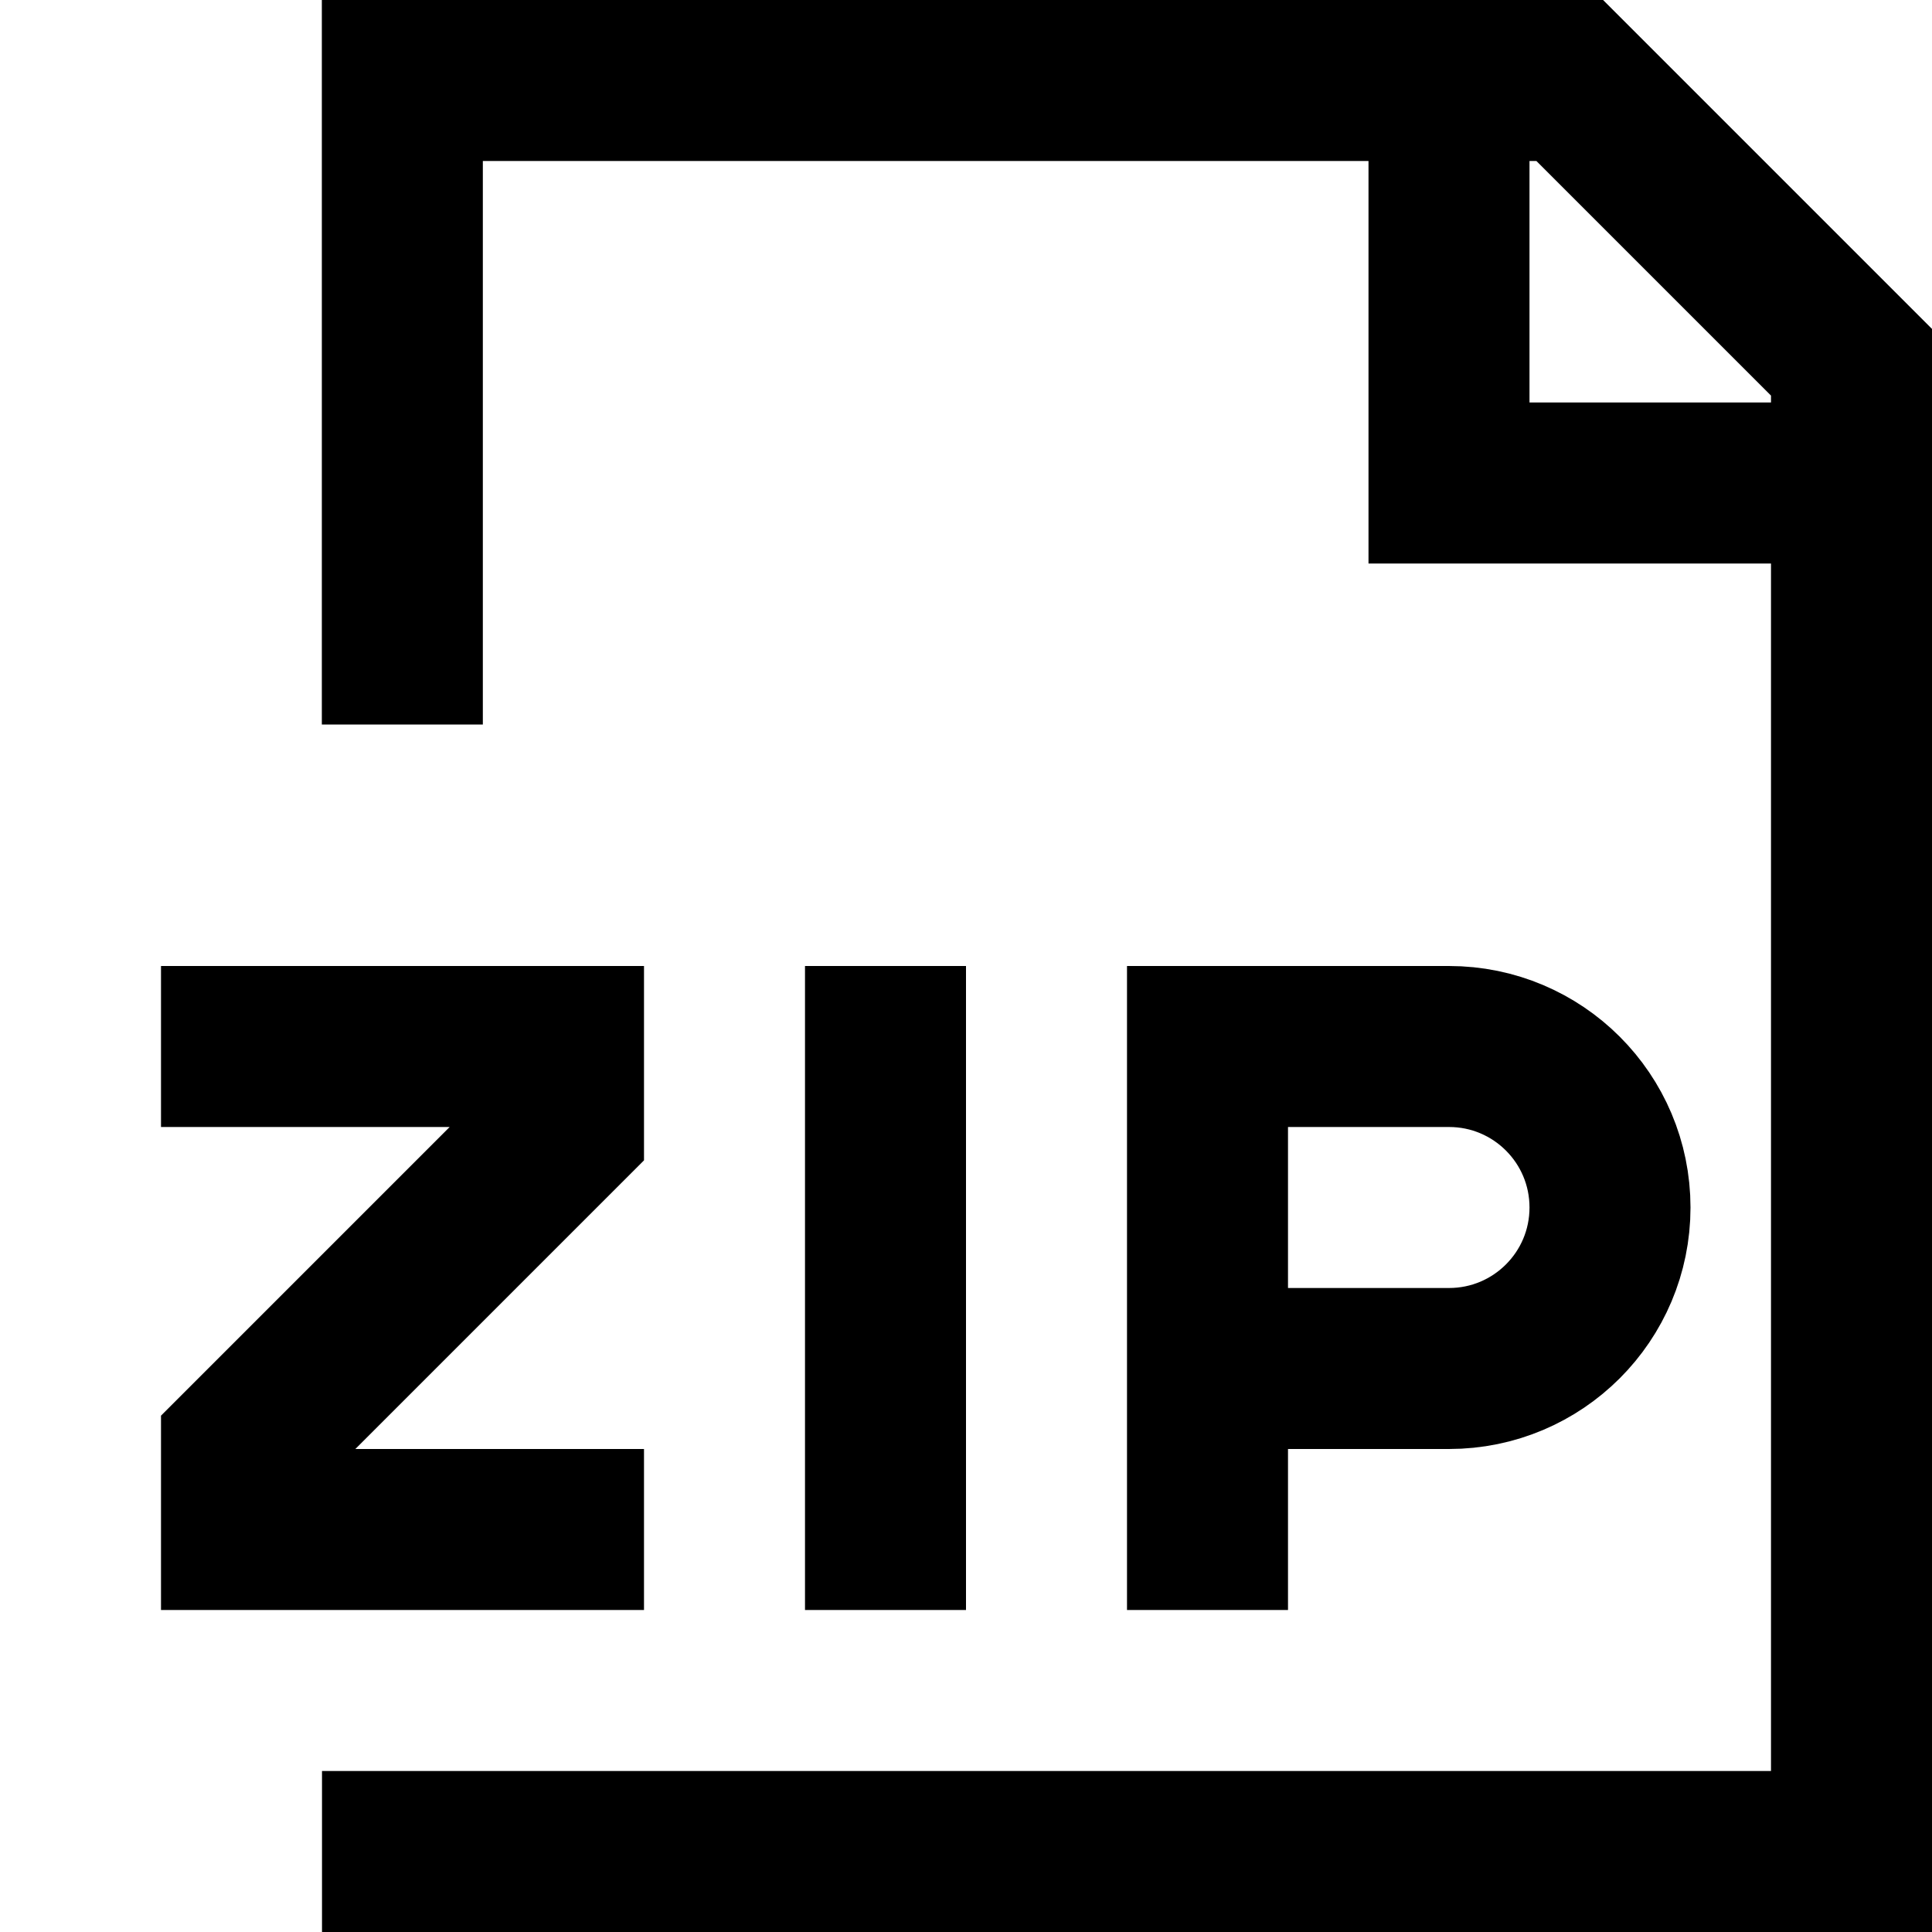 <svg xmlns="http://www.w3.org/2000/svg" width="24" height="24" viewBox="0 0 24 24">
  <path fill="none" stroke="#000" stroke-width="2" d="M4.998,9 L4.998,1 L19.5,1 L23,4.5 L23,23 L4,23 M18,1 L18,6 L23,6 M2,13 L7,13 L7,14 L3,18 L3,19 L8,19 M11,12 L11,20 L11,12 Z M15,13 L15,20 L15,13 Z M20,15 C20,13.895 19.105,13 18,13 L15,13 L15,17 L18,17 C19.105,17 20,16.105 20,15 Z"/>
</svg>
